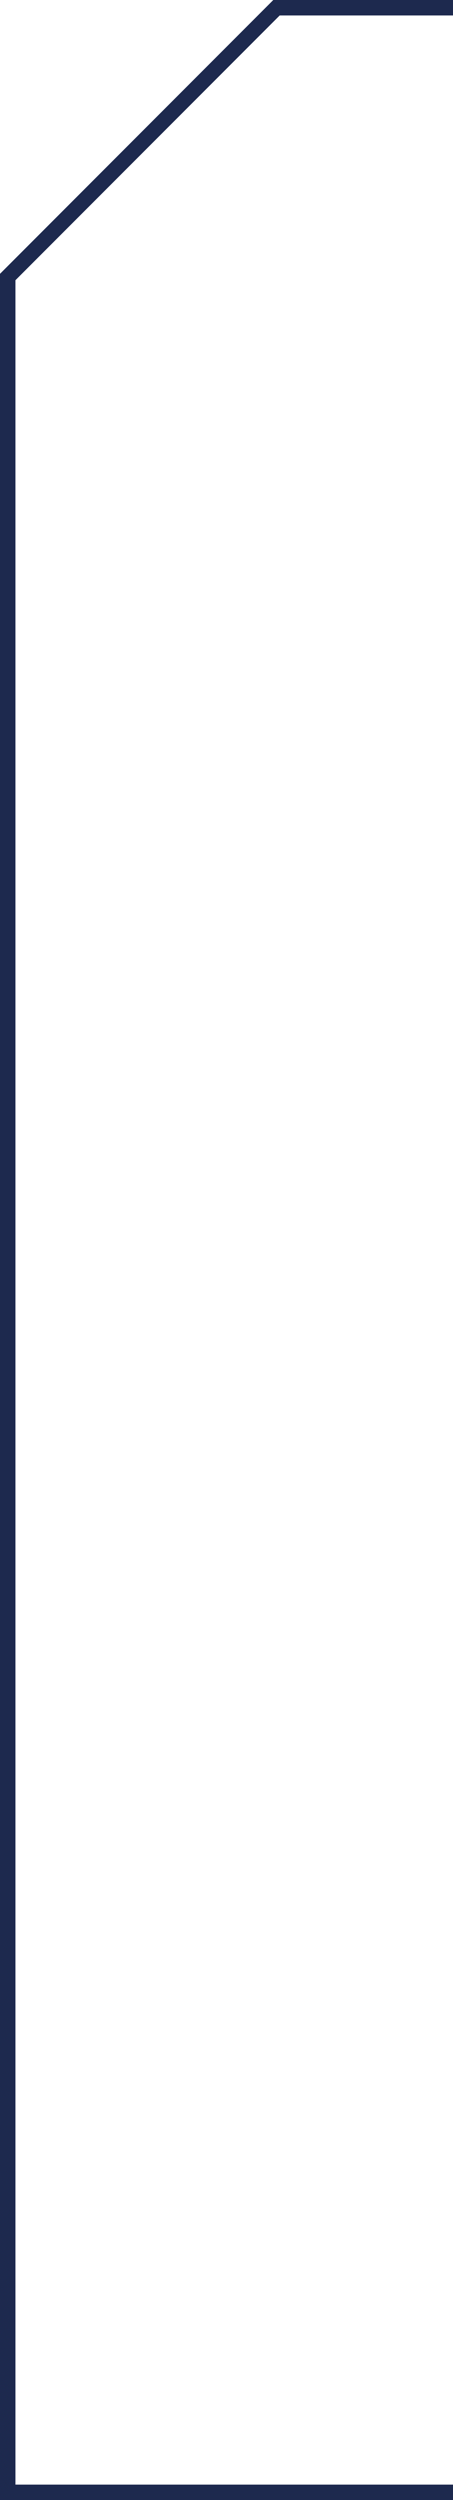 <svg xmlns="http://www.w3.org/2000/svg" width="88" height="485" viewBox="0 0 88 485">
    <path fill="none" fill-rule="evenodd" stroke="#1D294E" stroke-width="3" d="M141.189 483.5H1.5V53.741L53.711 1.5h87.79l-.312 482z"/>
</svg>
